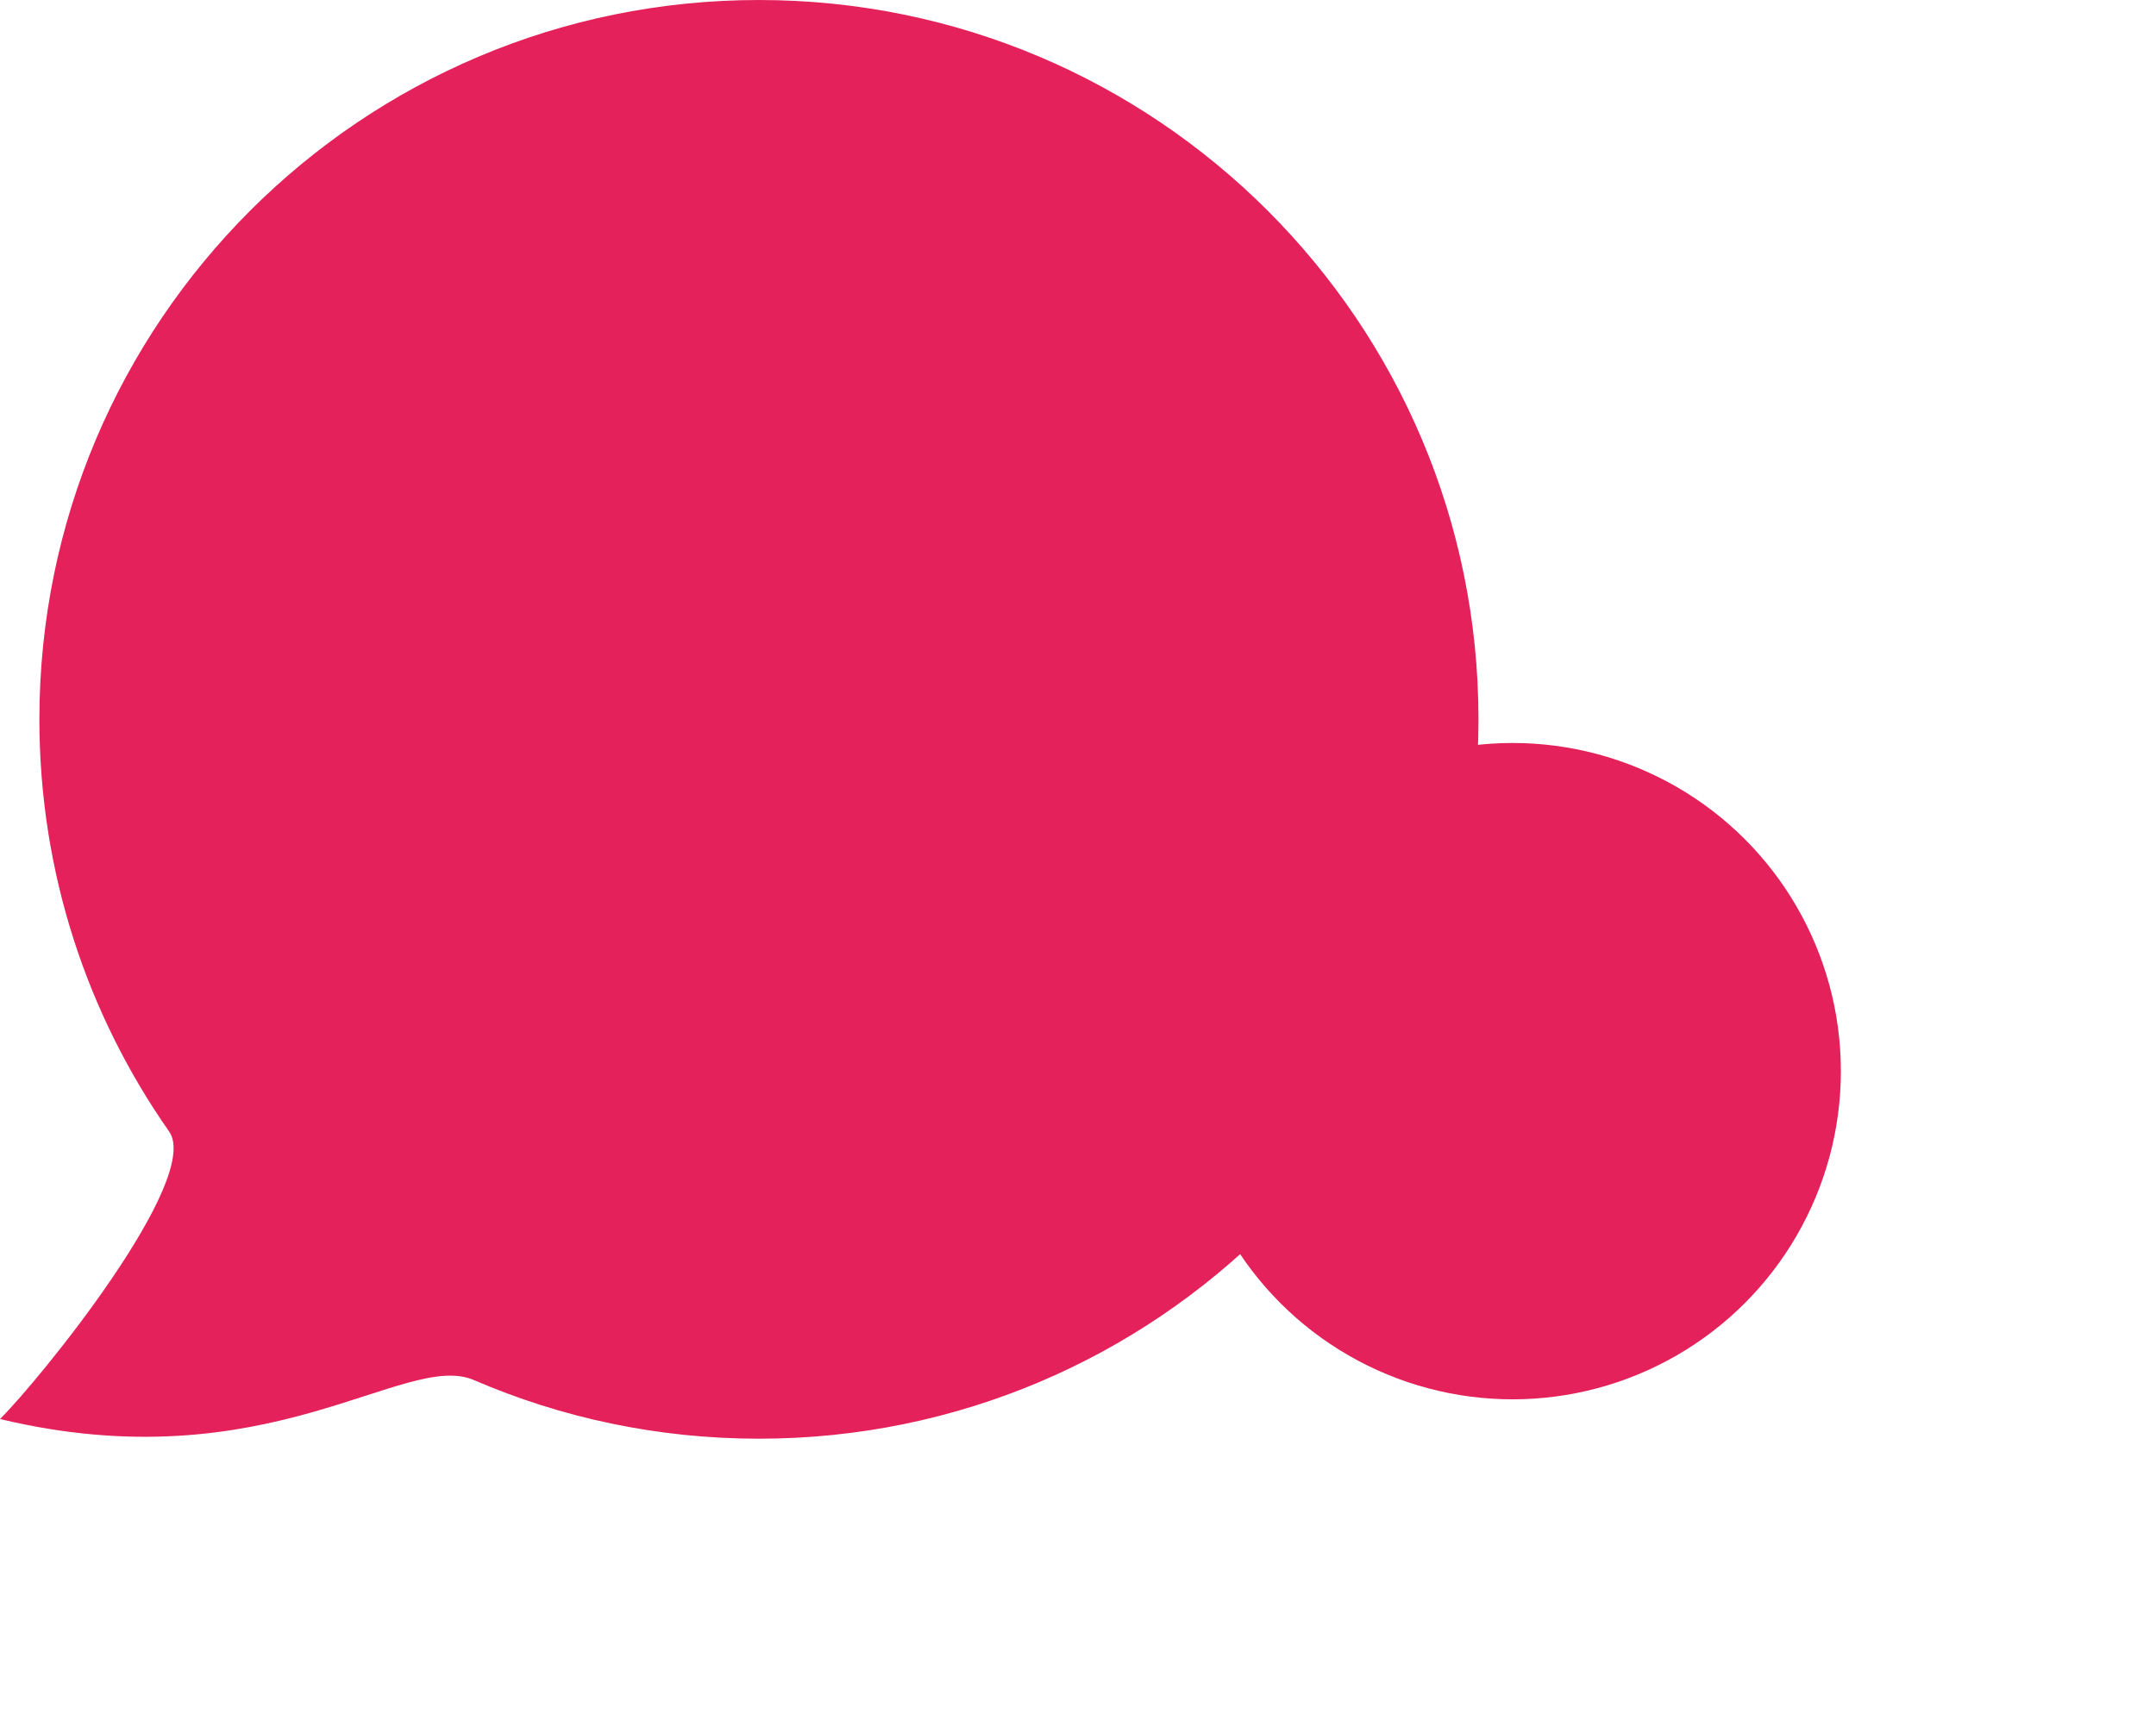 <?xml version="1.0" encoding="UTF-8"?> <svg xmlns="http://www.w3.org/2000/svg" width="821" height="653" viewBox="0 0 821 653" fill="none"> <g filter="url(#filter0_f_1205_280)"> <circle cx="576" cy="408" r="125" fill="#E4215A"></circle> </g> <path d="M581 624C462.811 624 367 528.189 367 410C367 291.811 462.811 196 581 196C699.189 196 795 291.811 795 410C795 455.624 780.731 497.892 756.413 532.615C753.468 536.82 753.296 541.786 753.829 545.792C754.381 549.933 755.853 554.362 757.724 558.723C761.484 567.485 767.521 577.483 774.033 587.061C782.535 599.566 792.283 611.984 799.845 620.896C766.838 626.461 741.267 621.844 721.234 616.199C715.509 614.586 710.23 612.887 705.256 611.278L704.654 611.083C699.96 609.564 695.436 608.1 691.262 606.966C682.946 604.706 673.85 603.068 665.738 606.57C639.763 617.783 611.118 624 581 624Z" stroke="white" stroke-width="16"></path> <path d="M15 274C15 332.403 33.272 386.538 64.412 431C77.095 449.11 15 525.678 -0 540.5C102 565 154.091 514.278 180.5 525.678C213.772 540.042 250.457 548 289 548C440.326 548 563 425.326 563 274C563 122.674 440.326 0 289 0C137.674 0 15 122.674 15 274Z" fill="#E4215A"></path> <mask id="mask0_1205_280" style="mask-type:alpha" maskUnits="userSpaceOnUse" x="15" y="0" width="548" height="548"> <circle r="274" transform="matrix(-1 0 0 1 289 274)" fill="#161516"></circle> </mask> <g mask="url(#mask0_1205_280)"> </g> <defs> <filter id="filter0_f_1205_280" x="331" y="163" width="490" height="490" filterUnits="userSpaceOnUse" color-interpolation-filters="sRGB"> <feFlood flood-opacity="0" result="BackgroundImageFix"></feFlood> <feBlend mode="normal" in="SourceGraphic" in2="BackgroundImageFix" result="shape"></feBlend> <feGaussianBlur stdDeviation="60" result="effect1_foregroundBlur_1205_280"></feGaussianBlur> </filter> </defs> </svg> 